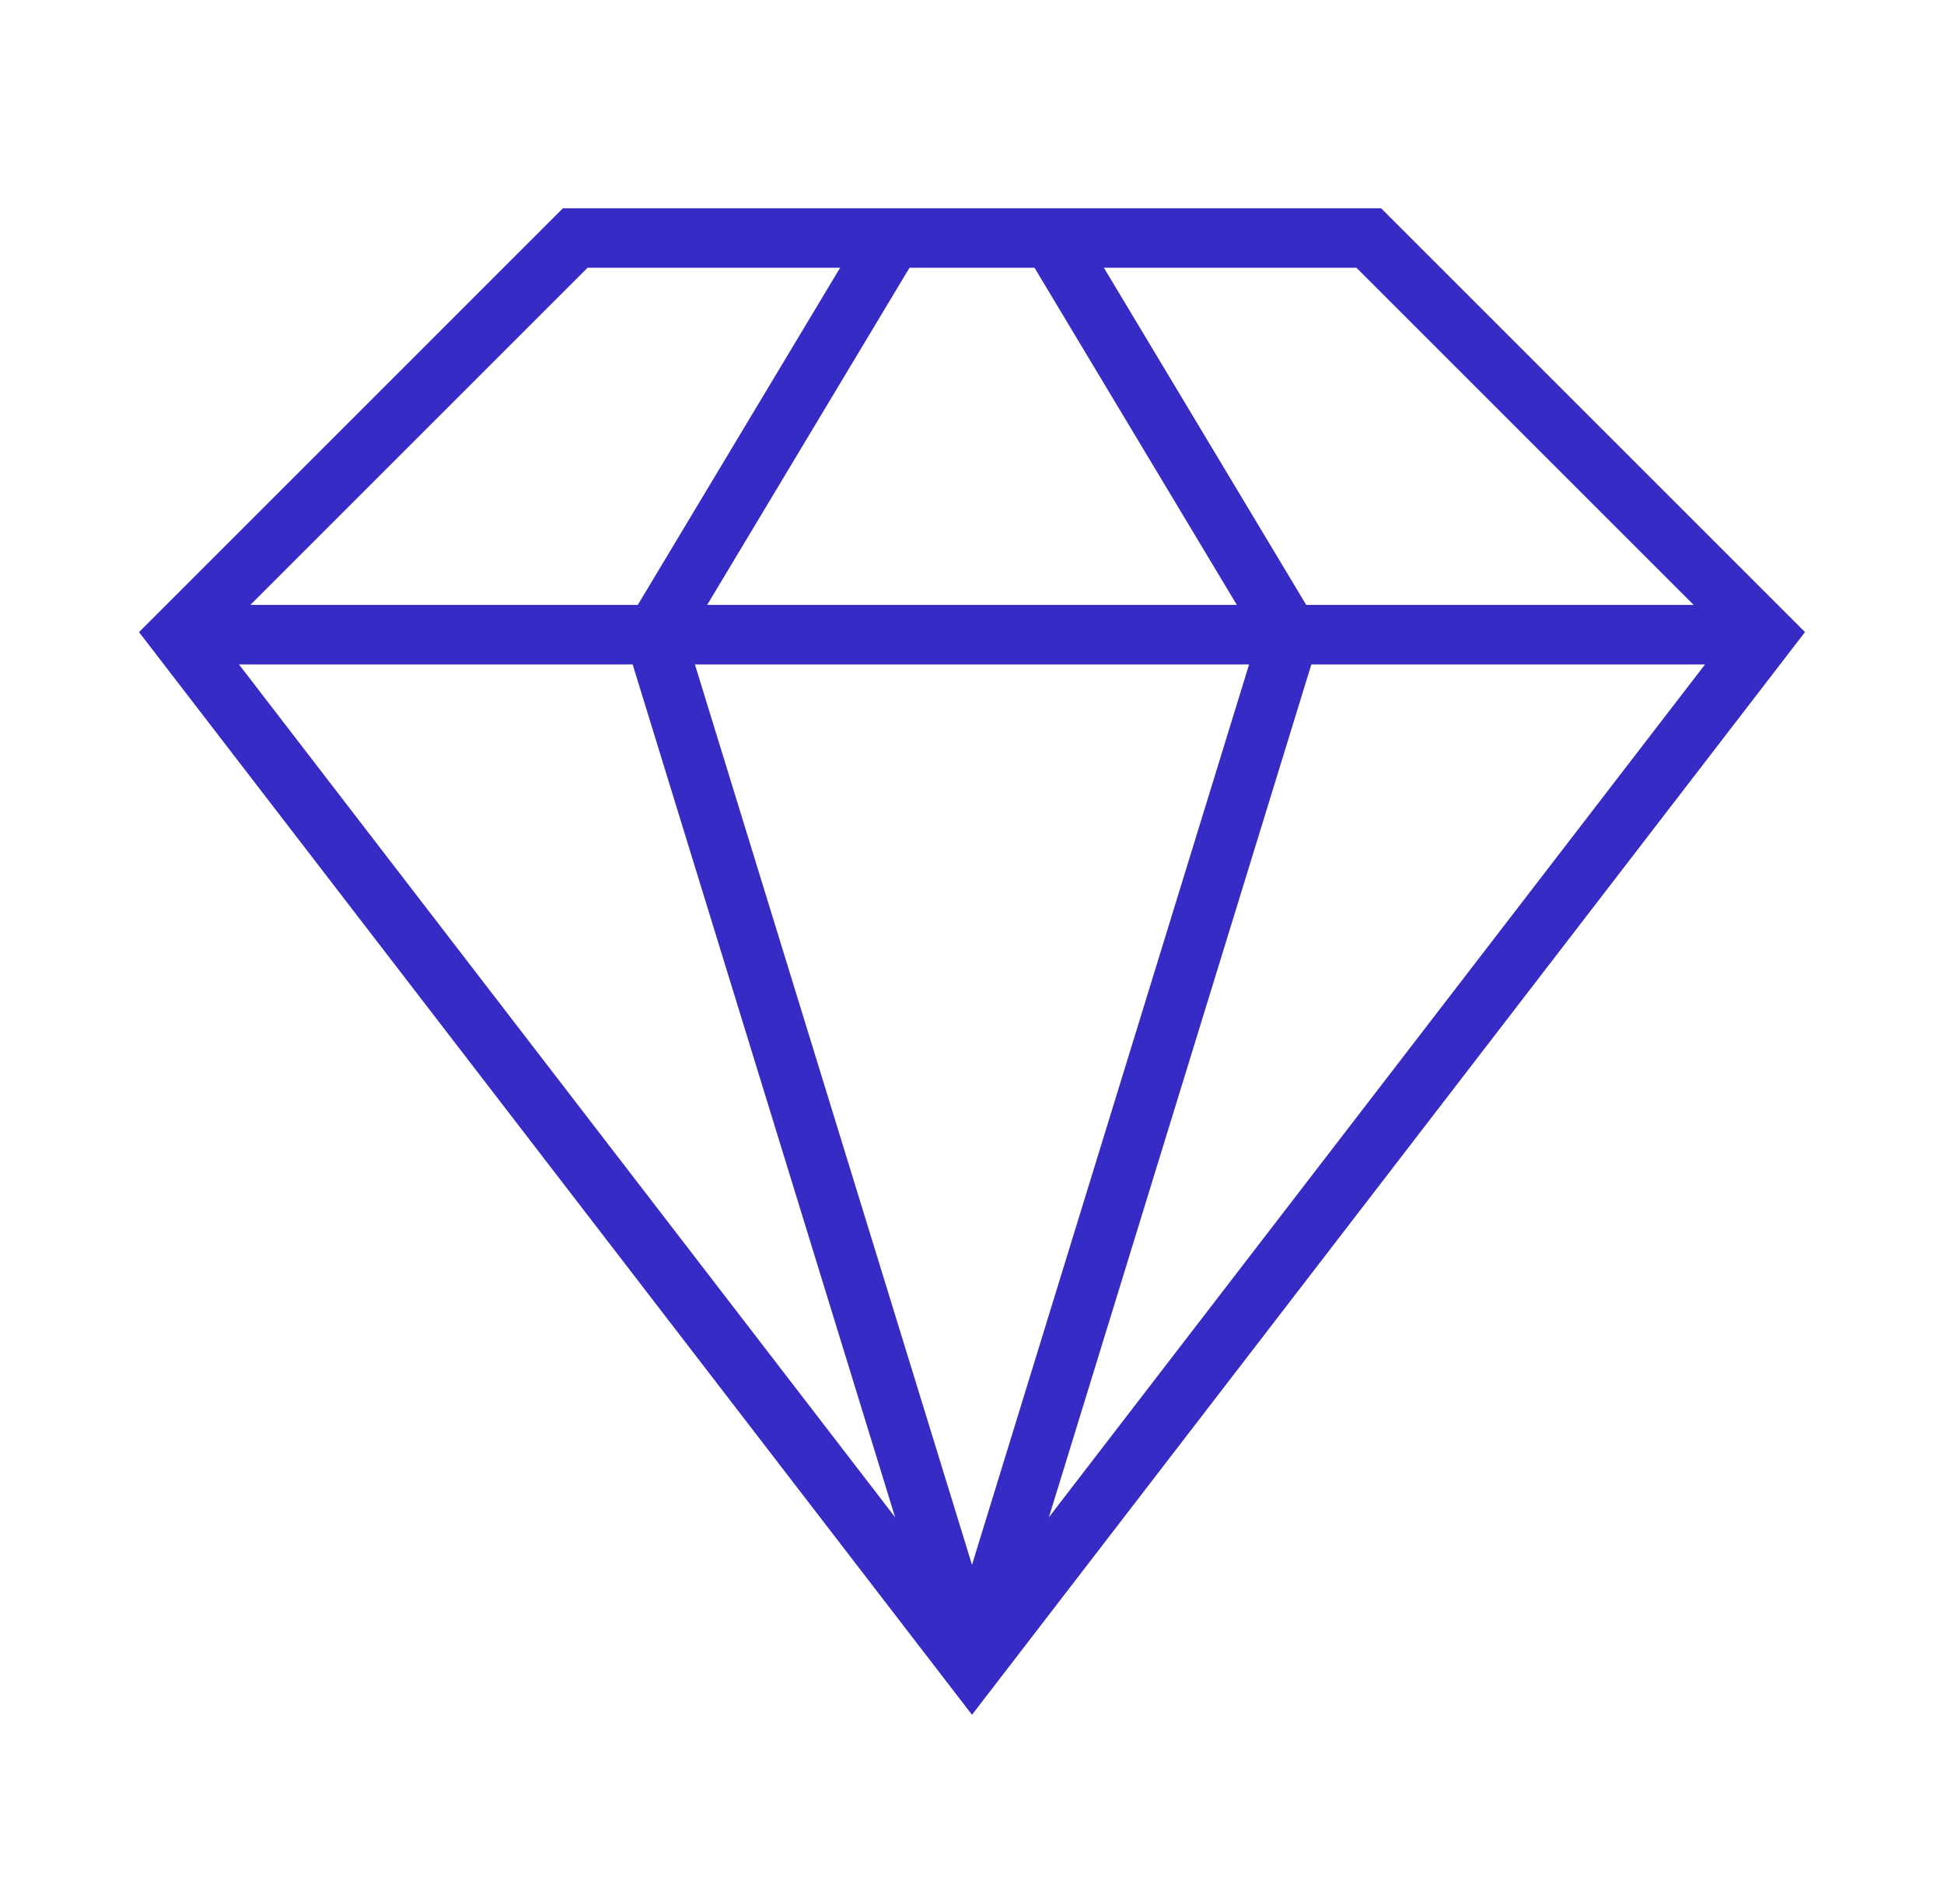 <?xml version="1.0" encoding="UTF-8"?>
<svg id="Lager_1" xmlns="http://www.w3.org/2000/svg" version="1.1" viewBox="0 0 49 48">
  <!-- Generator: Adobe Illustrator 29.1.0, SVG Export Plug-In . SVG Version: 2.1.0 Build 142)  -->
  <defs>
    <style>
      .st0 {
        fill: none;
        stroke: #372bc5;
        stroke-width: 1.5px;
      }
    </style>
  </defs>
  <path class="st0" d="M4.5,16L14.5,6h20l10,10-20,26L4.5,16Z"/>
  <path class="st0" d="M4.5,16h40"/>
  <path class="st0" d="M22.5,6l-6,10,8,26"/>
  <path class="st0" d="M26.5,6l6,10-8,26"/>
</svg>